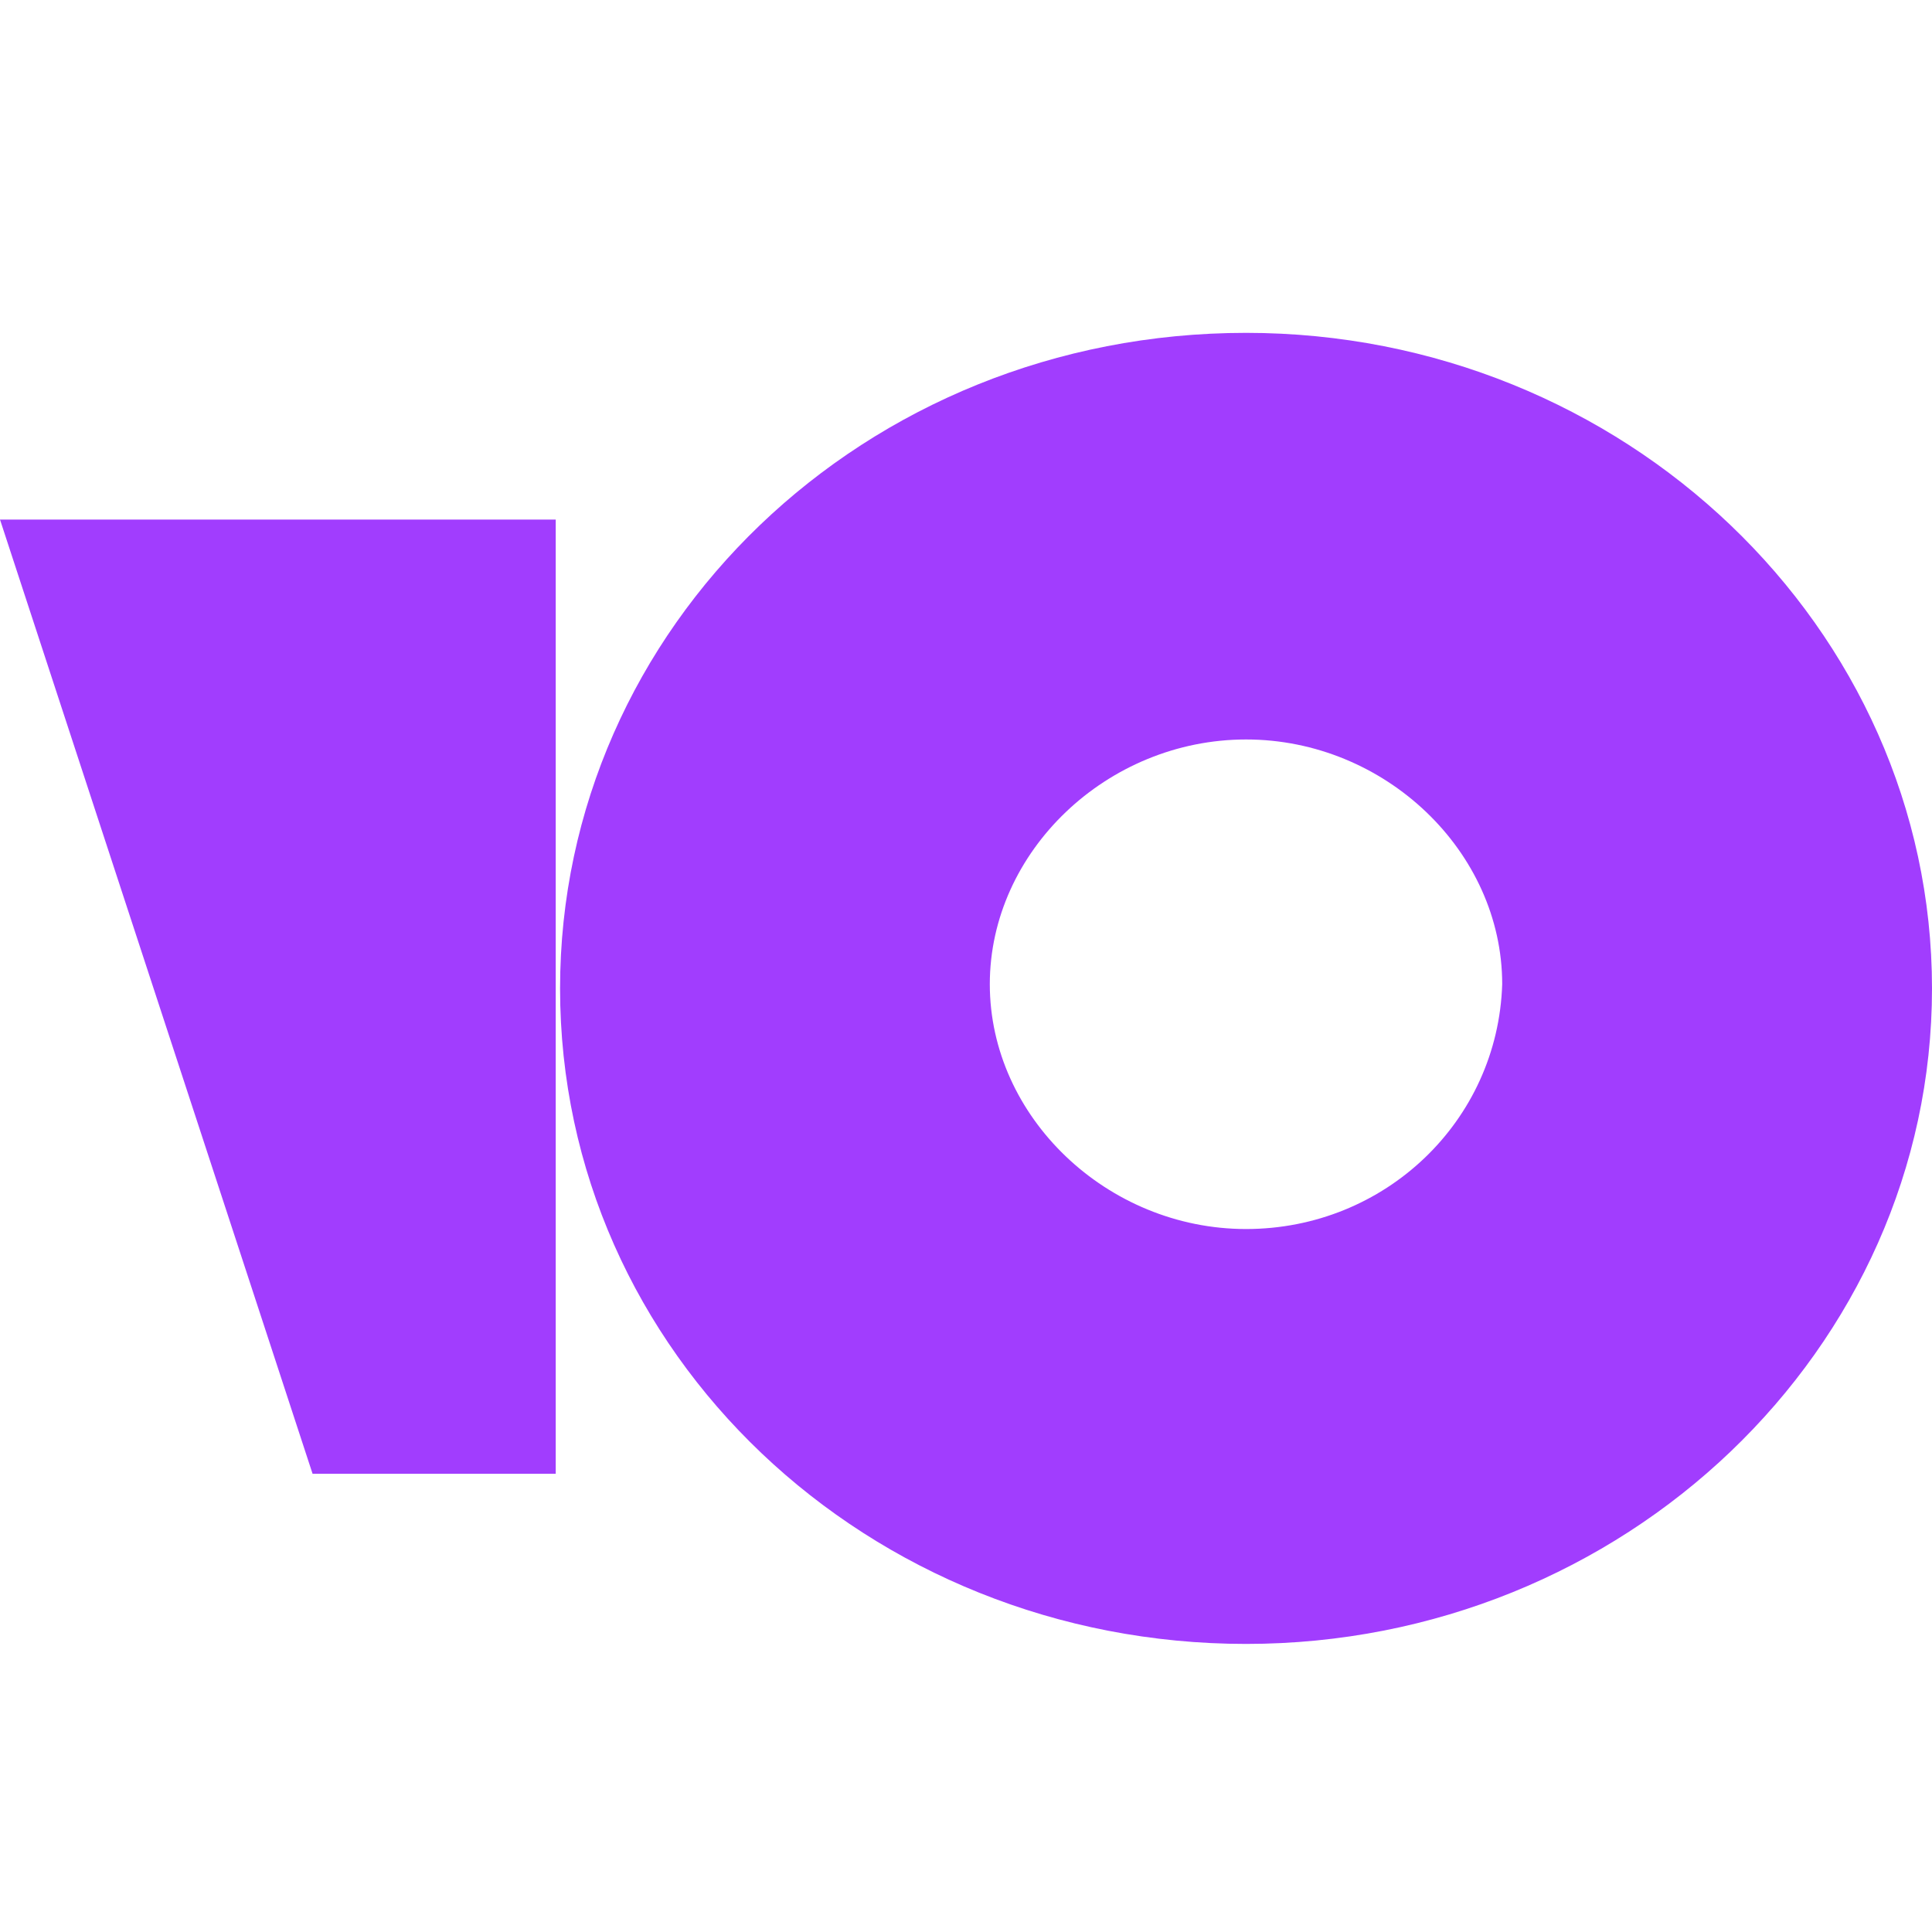 <svg width="28" height="28" viewBox="0 0 28 28" fill="none" xmlns="http://www.w3.org/2000/svg">
<g id="&#208;&#174;Money">
<path id="Vector" d="M18.059 4.824C12.521 4.824 8.117 9.093 8.117 14.325C8.117 19.616 12.584 23.825 18.059 23.825C23.532 23.825 28 19.556 28 14.325C28 9.093 23.532 4.824 18.059 4.824ZM18.059 17.812C16.045 17.812 14.345 16.188 14.345 14.264C14.345 12.34 16.045 10.717 18.059 10.717C20.072 10.717 21.771 12.34 21.771 14.264C21.708 16.249 20.072 17.812 18.058 17.812H18.059ZM8.054 7.53V21.359H4.53L0 7.53H8.054Z" fill="#A13DFE"/>
</g>
</svg>
